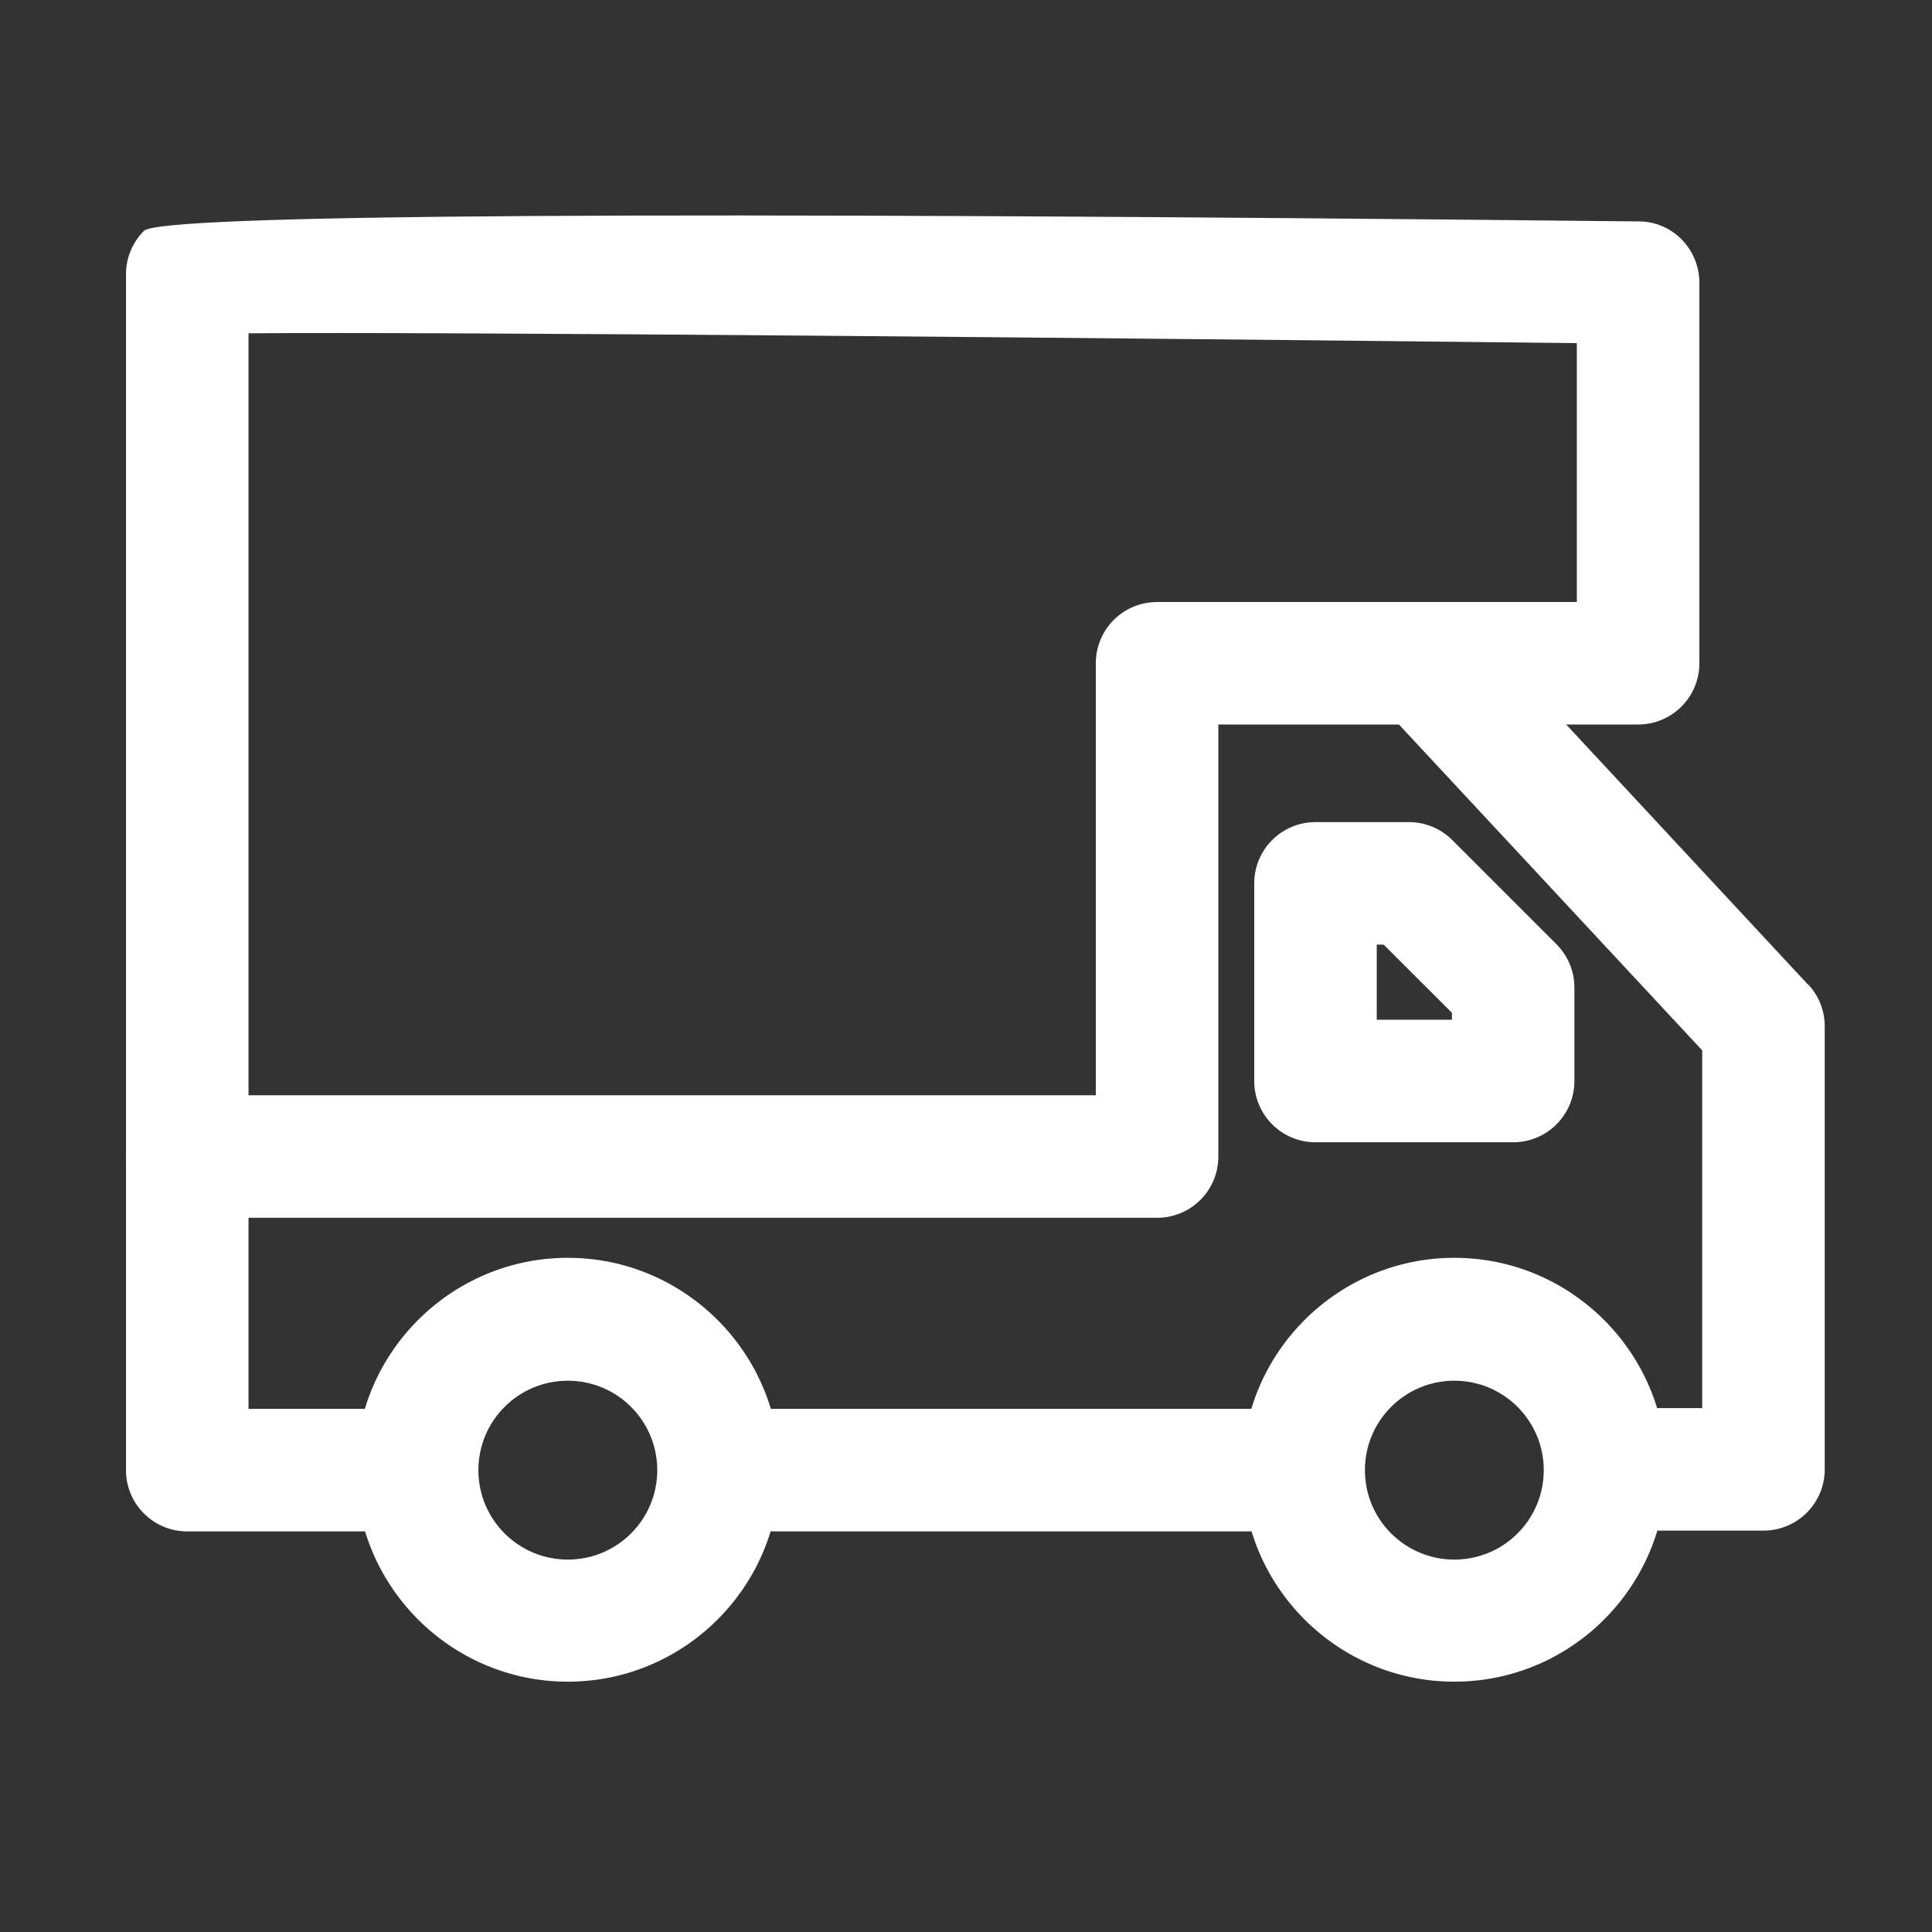 <svg xmlns="http://www.w3.org/2000/svg" width="46" height="46" viewBox="0 0 46 46" fill="none"><rect x="0" y="0" width="46" height="46" fill="#333333" stroke="none"/><g clip-path="url(#clip0_137_255)"><path d="M43.057 23.453L35.094 14.888C34.54 14.295 33.626 14.266 33.033 14.81C32.44 15.354 32.411 16.278 32.955 16.871L40.529 25.009V33.526H37.359C37.593 33.963 37.739 34.459 37.739 34.984C37.739 35.509 37.593 36.005 37.359 36.443H41.987C42.794 36.443 43.446 35.791 43.446 34.984V24.435C43.446 24.066 43.309 23.716 43.057 23.444V23.453Z" fill="white"></path><path d="M27.549 28.995H4.458C3.651 28.995 3 28.344 3 27.537V6.526C3 6.138 3.156 5.768 3.428 5.496C3.823 5.1 15.688 5.026 39.022 5.272C39.819 5.272 40.461 5.933 40.461 6.731V15.792C40.461 16.599 39.809 17.25 39.002 17.25H29.008V27.537C29.008 28.344 28.356 28.995 27.549 28.995ZM5.917 26.078H26.091V15.792C26.091 14.985 26.742 14.334 27.549 14.334H37.544V8.17C26.12 8.043 10.496 7.897 5.917 7.936V26.078Z" fill="white"></path><path d="M36.027 27.197H31.322C30.515 27.197 29.863 26.545 29.863 25.738V21.032C29.863 20.226 30.515 19.574 31.322 19.574H33.548C33.937 19.574 34.306 19.73 34.579 20.002L37.058 22.481C37.33 22.753 37.486 23.123 37.486 23.512V25.738C37.486 26.545 36.834 27.197 36.027 27.197ZM32.78 24.28H34.569V24.114L32.945 22.491H32.78V24.28Z" fill="white"></path><path d="M13.52 40.04C10.739 40.04 8.474 37.775 8.474 34.994C8.474 32.213 10.739 29.948 13.52 29.948C16.3 29.948 18.566 32.213 18.566 34.994C18.566 37.775 16.3 40.04 13.52 40.04ZM13.52 32.874C12.343 32.874 11.39 33.827 11.39 35.004C11.39 36.18 12.343 37.133 13.52 37.133C14.696 37.133 15.649 36.18 15.649 35.004C15.649 33.827 14.696 32.874 13.52 32.874Z" fill="white"></path><path d="M34.627 40.04C31.846 40.04 29.581 37.775 29.581 34.994C29.581 32.213 31.846 29.948 34.627 29.948C37.408 29.948 39.673 32.213 39.673 34.994C39.673 37.775 37.408 40.04 34.627 40.04ZM34.627 32.874C33.451 32.874 32.498 33.827 32.498 35.004C32.498 36.18 33.451 37.133 34.627 37.133C35.803 37.133 36.756 36.18 36.756 35.004C36.756 33.827 35.803 32.874 34.627 32.874Z" fill="white"></path><path d="M10.399 35.004C10.399 34.469 10.545 33.983 10.778 33.545H5.917V27.537C5.917 26.73 5.265 26.078 4.458 26.078C3.651 26.078 3 26.73 3 27.537V35.004C3 35.811 3.651 36.462 4.458 36.462H10.778C10.545 36.025 10.399 35.538 10.399 35.004Z" fill="white"></path><path d="M31.876 33.545H16.262C16.495 33.983 16.641 34.479 16.641 35.004C16.641 35.529 16.495 36.025 16.262 36.462H31.886C31.652 36.025 31.507 35.538 31.507 35.004C31.507 34.469 31.652 33.983 31.886 33.545H31.876Z" fill="white"></path></g><defs><clipPath id="clip0_137_255"><rect width="40.446" height="35.04" fill="white" transform="translate(3 5)"></rect></clipPath></defs></svg>